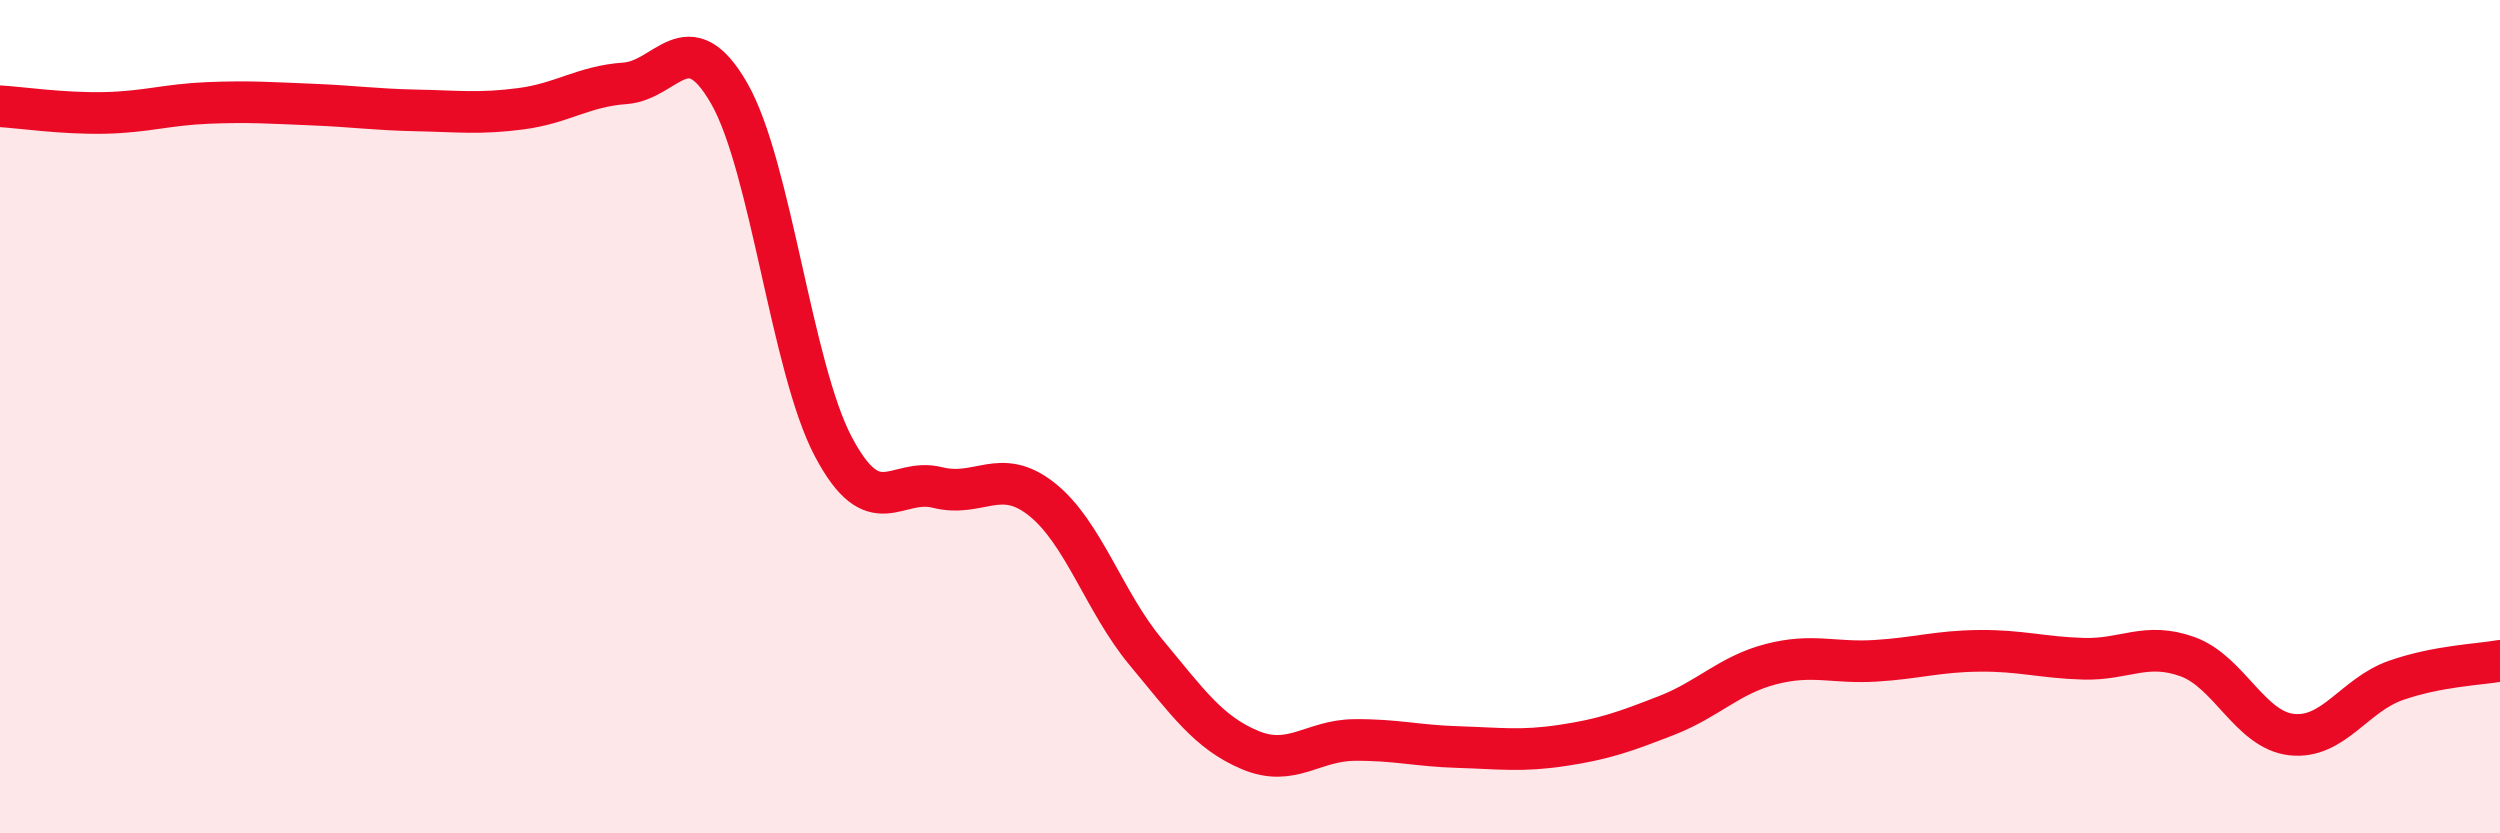 
    <svg width="60" height="20" viewBox="0 0 60 20" xmlns="http://www.w3.org/2000/svg">
      <path
        d="M 0,2.55 C 0.5,2.58 1.5,2.73 2.5,2.71 C 3.5,2.69 4,2.51 5,2.47 C 6,2.43 6.5,2.47 7.5,2.51 C 8.5,2.55 9,2.63 10,2.65 C 11,2.67 11.5,2.74 12.5,2.61 C 13.5,2.48 14,2.07 15,2 C 16,1.93 16.5,0.5 17.5,2.24 C 18.5,3.98 19,8.83 20,10.72 C 21,12.61 21.5,11.45 22.5,11.7 C 23.5,11.95 24,11.19 25,11.98 C 26,12.77 26.5,14.45 27.5,15.65 C 28.5,16.85 29,17.58 30,18 C 31,18.42 31.5,17.77 32.5,17.76 C 33.5,17.75 34,17.9 35,17.93 C 36,17.96 36.5,18.04 37.5,17.89 C 38.5,17.74 39,17.56 40,17.17 C 41,16.78 41.5,16.2 42.5,15.94 C 43.5,15.68 44,15.92 45,15.86 C 46,15.8 46.5,15.63 47.5,15.62 C 48.5,15.61 49,15.78 50,15.81 C 51,15.84 51.5,15.4 52.5,15.76 C 53.5,16.12 54,17.52 55,17.63 C 56,17.74 56.5,16.68 57.5,16.33 C 58.5,15.98 59.5,15.95 60,15.86L60 20L0 20Z"
        fill="#EB0A25"
        opacity="0.1"
        stroke-linecap="round"
        stroke-linejoin="round"
      />
      <path
        d="M 0,2.55 C 0.5,2.58 1.5,2.73 2.5,2.71 C 3.5,2.69 4,2.51 5,2.47 C 6,2.43 6.5,2.47 7.5,2.51 C 8.5,2.55 9,2.63 10,2.65 C 11,2.67 11.5,2.74 12.5,2.61 C 13.5,2.48 14,2.07 15,2 C 16,1.93 16.5,0.5 17.5,2.24 C 18.5,3.98 19,8.83 20,10.72 C 21,12.61 21.5,11.45 22.5,11.7 C 23.5,11.95 24,11.19 25,11.98 C 26,12.77 26.5,14.45 27.5,15.65 C 28.5,16.85 29,17.58 30,18 C 31,18.42 31.5,17.77 32.5,17.76 C 33.5,17.75 34,17.9 35,17.93 C 36,17.96 36.5,18.04 37.5,17.89 C 38.5,17.74 39,17.56 40,17.17 C 41,16.78 41.5,16.2 42.5,15.94 C 43.5,15.68 44,15.92 45,15.86 C 46,15.8 46.5,15.63 47.5,15.62 C 48.5,15.61 49,15.78 50,15.81 C 51,15.84 51.5,15.4 52.5,15.76 C 53.5,16.12 54,17.52 55,17.63 C 56,17.74 56.5,16.68 57.5,16.33 C 58.5,15.98 59.5,15.95 60,15.86"
        stroke="#EB0A25"
        stroke-width="1"
        fill="none"
        stroke-linecap="round"
        stroke-linejoin="round"
      />
    </svg>
  